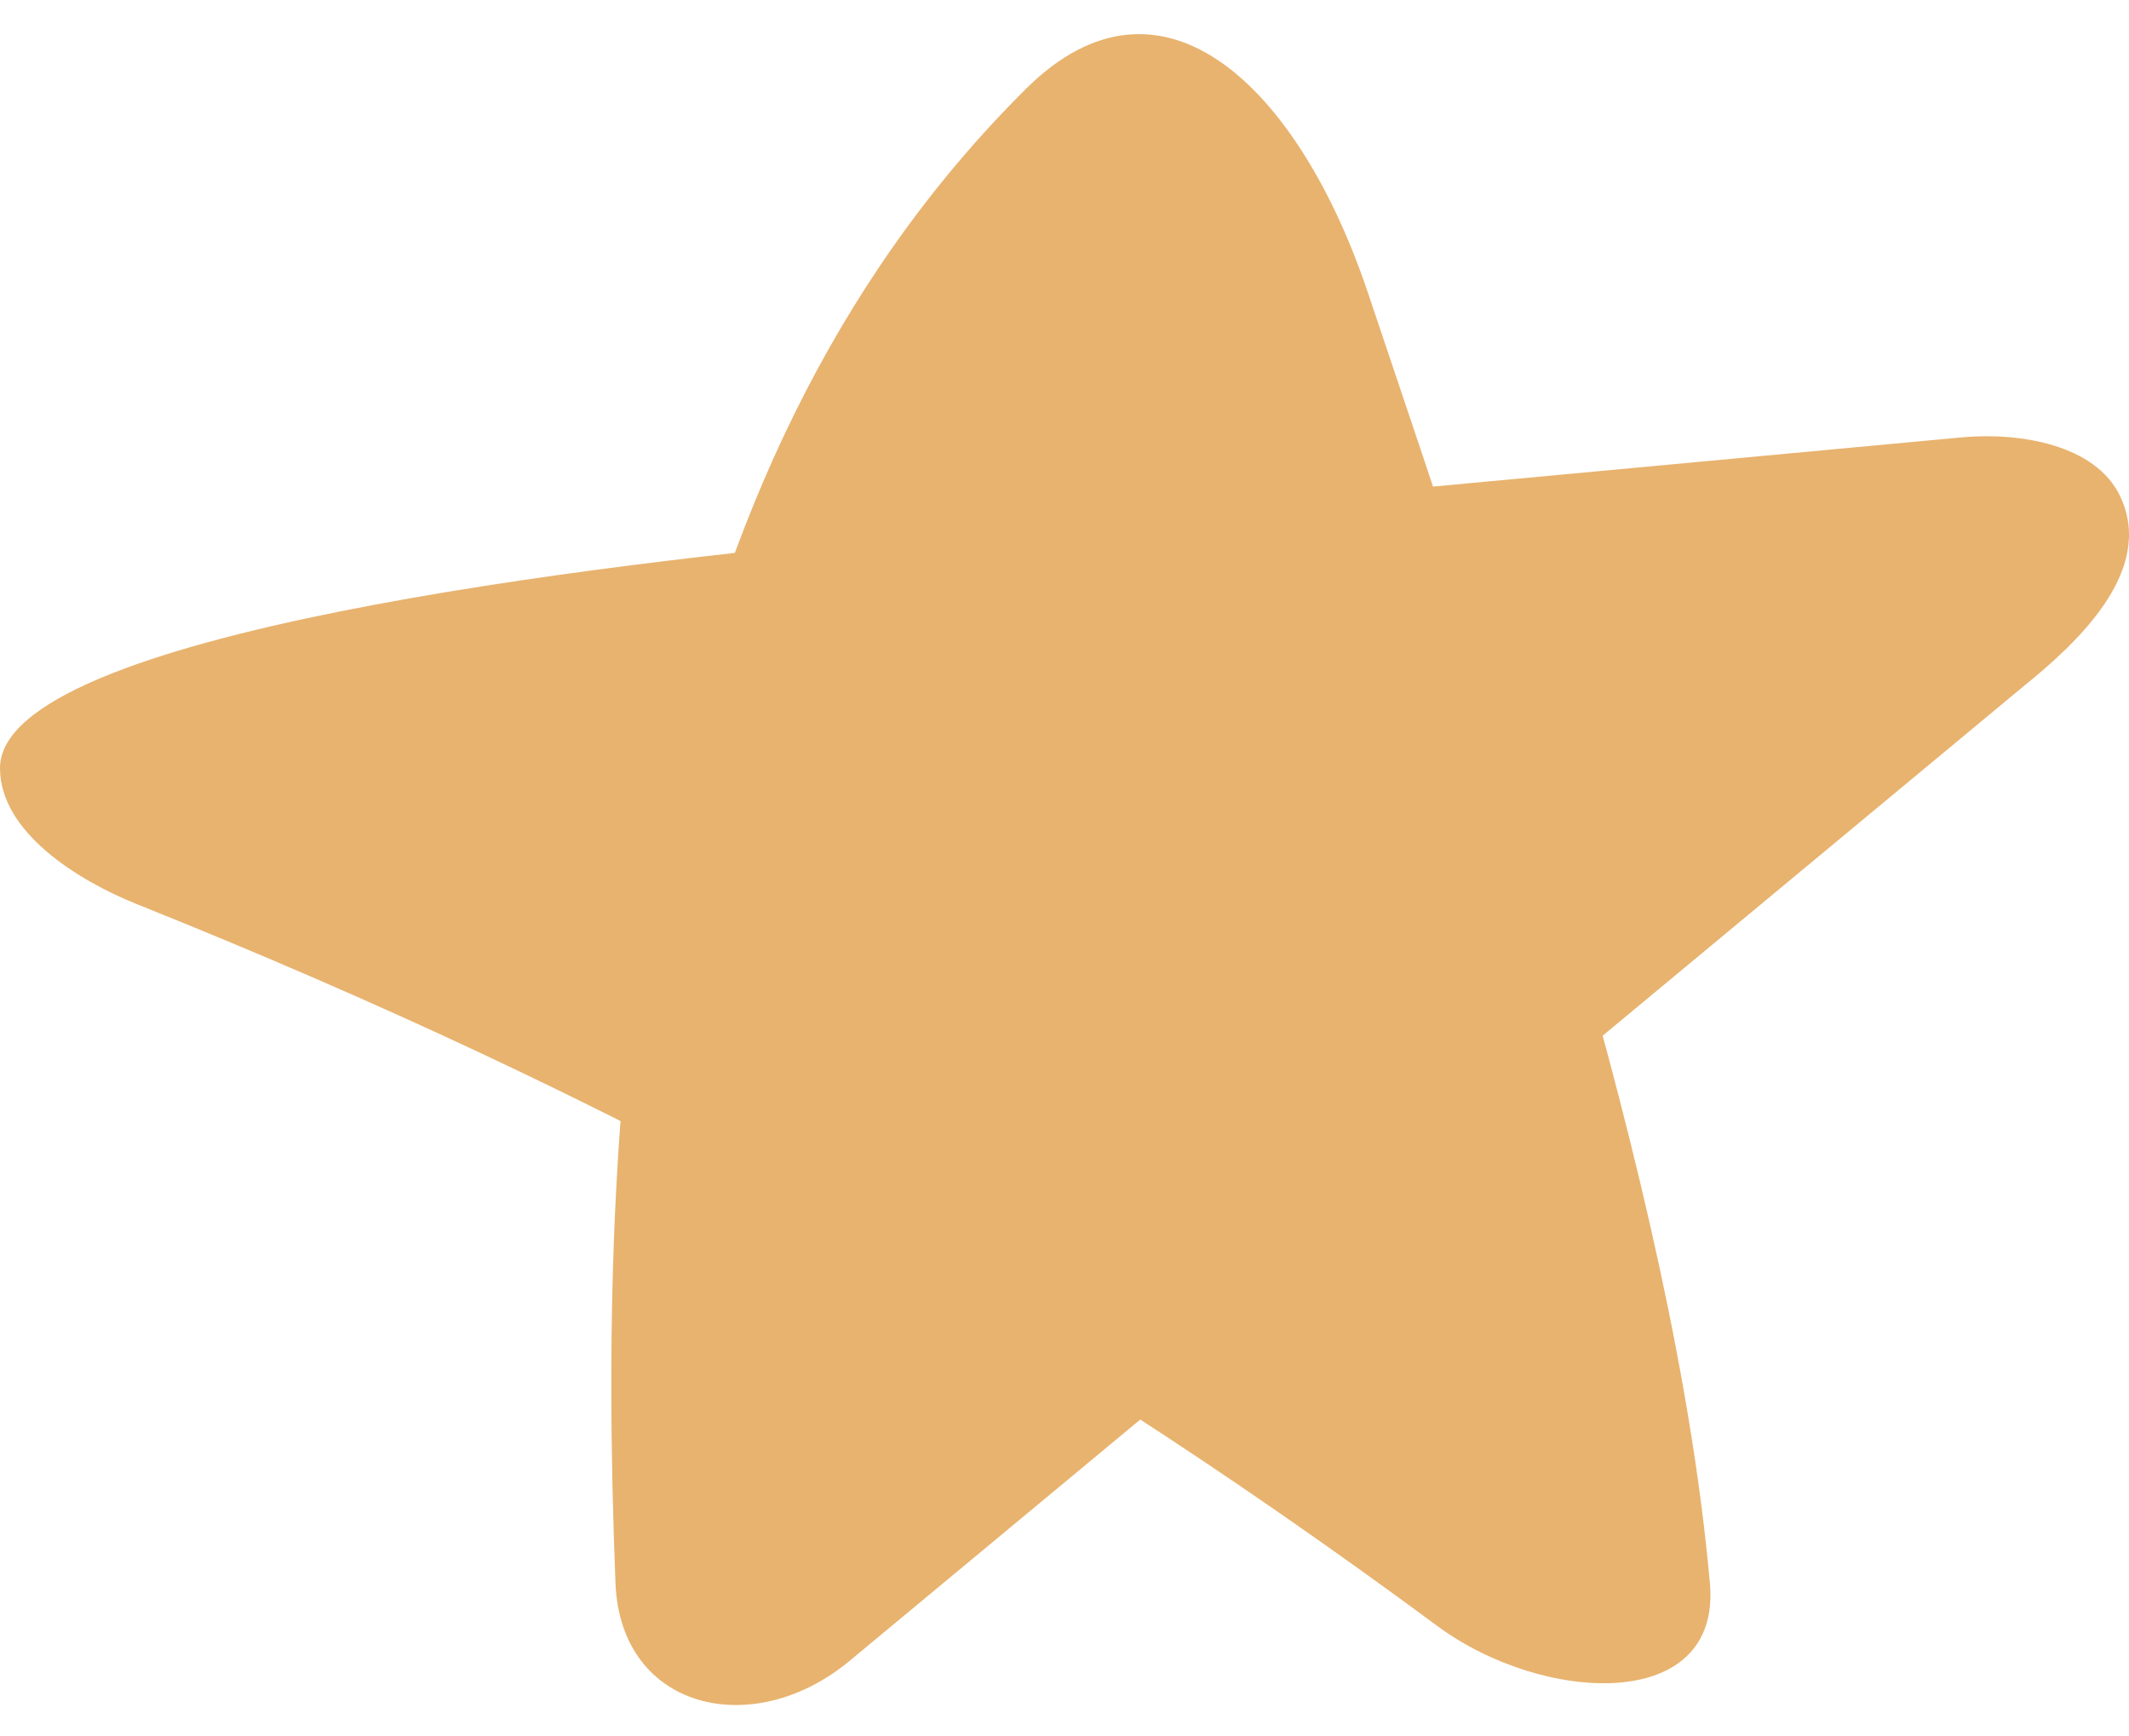 <?xml version="1.0" encoding="UTF-8"?> <svg xmlns="http://www.w3.org/2000/svg" width="38" height="31" viewBox="0 0 38 31" fill="none"> <path d="M10.986 28.27C10.624 19.128 11.352 8.5 18.312 1.586C20.753 -0.84 23.194 1.586 24.415 5.224C26.686 11.992 29.889 21.163 30.52 28.27C30.725 30.592 27.539 30.421 25.656 29.03C18.212 23.524 11.049 19.589 2.441 16.141C1.38 15.715 0 14.851 0 13.714C0 11.289 10.895 10.054 15.791 9.598L35.018 7.808C36.044 7.713 37.407 7.936 37.844 8.863C38.469 10.188 37.08 11.476 36.111 12.258L15.166 29.65C13.43 31.093 11.076 30.516 10.986 28.27Z" fill="#E8B36F"></path> </svg> 